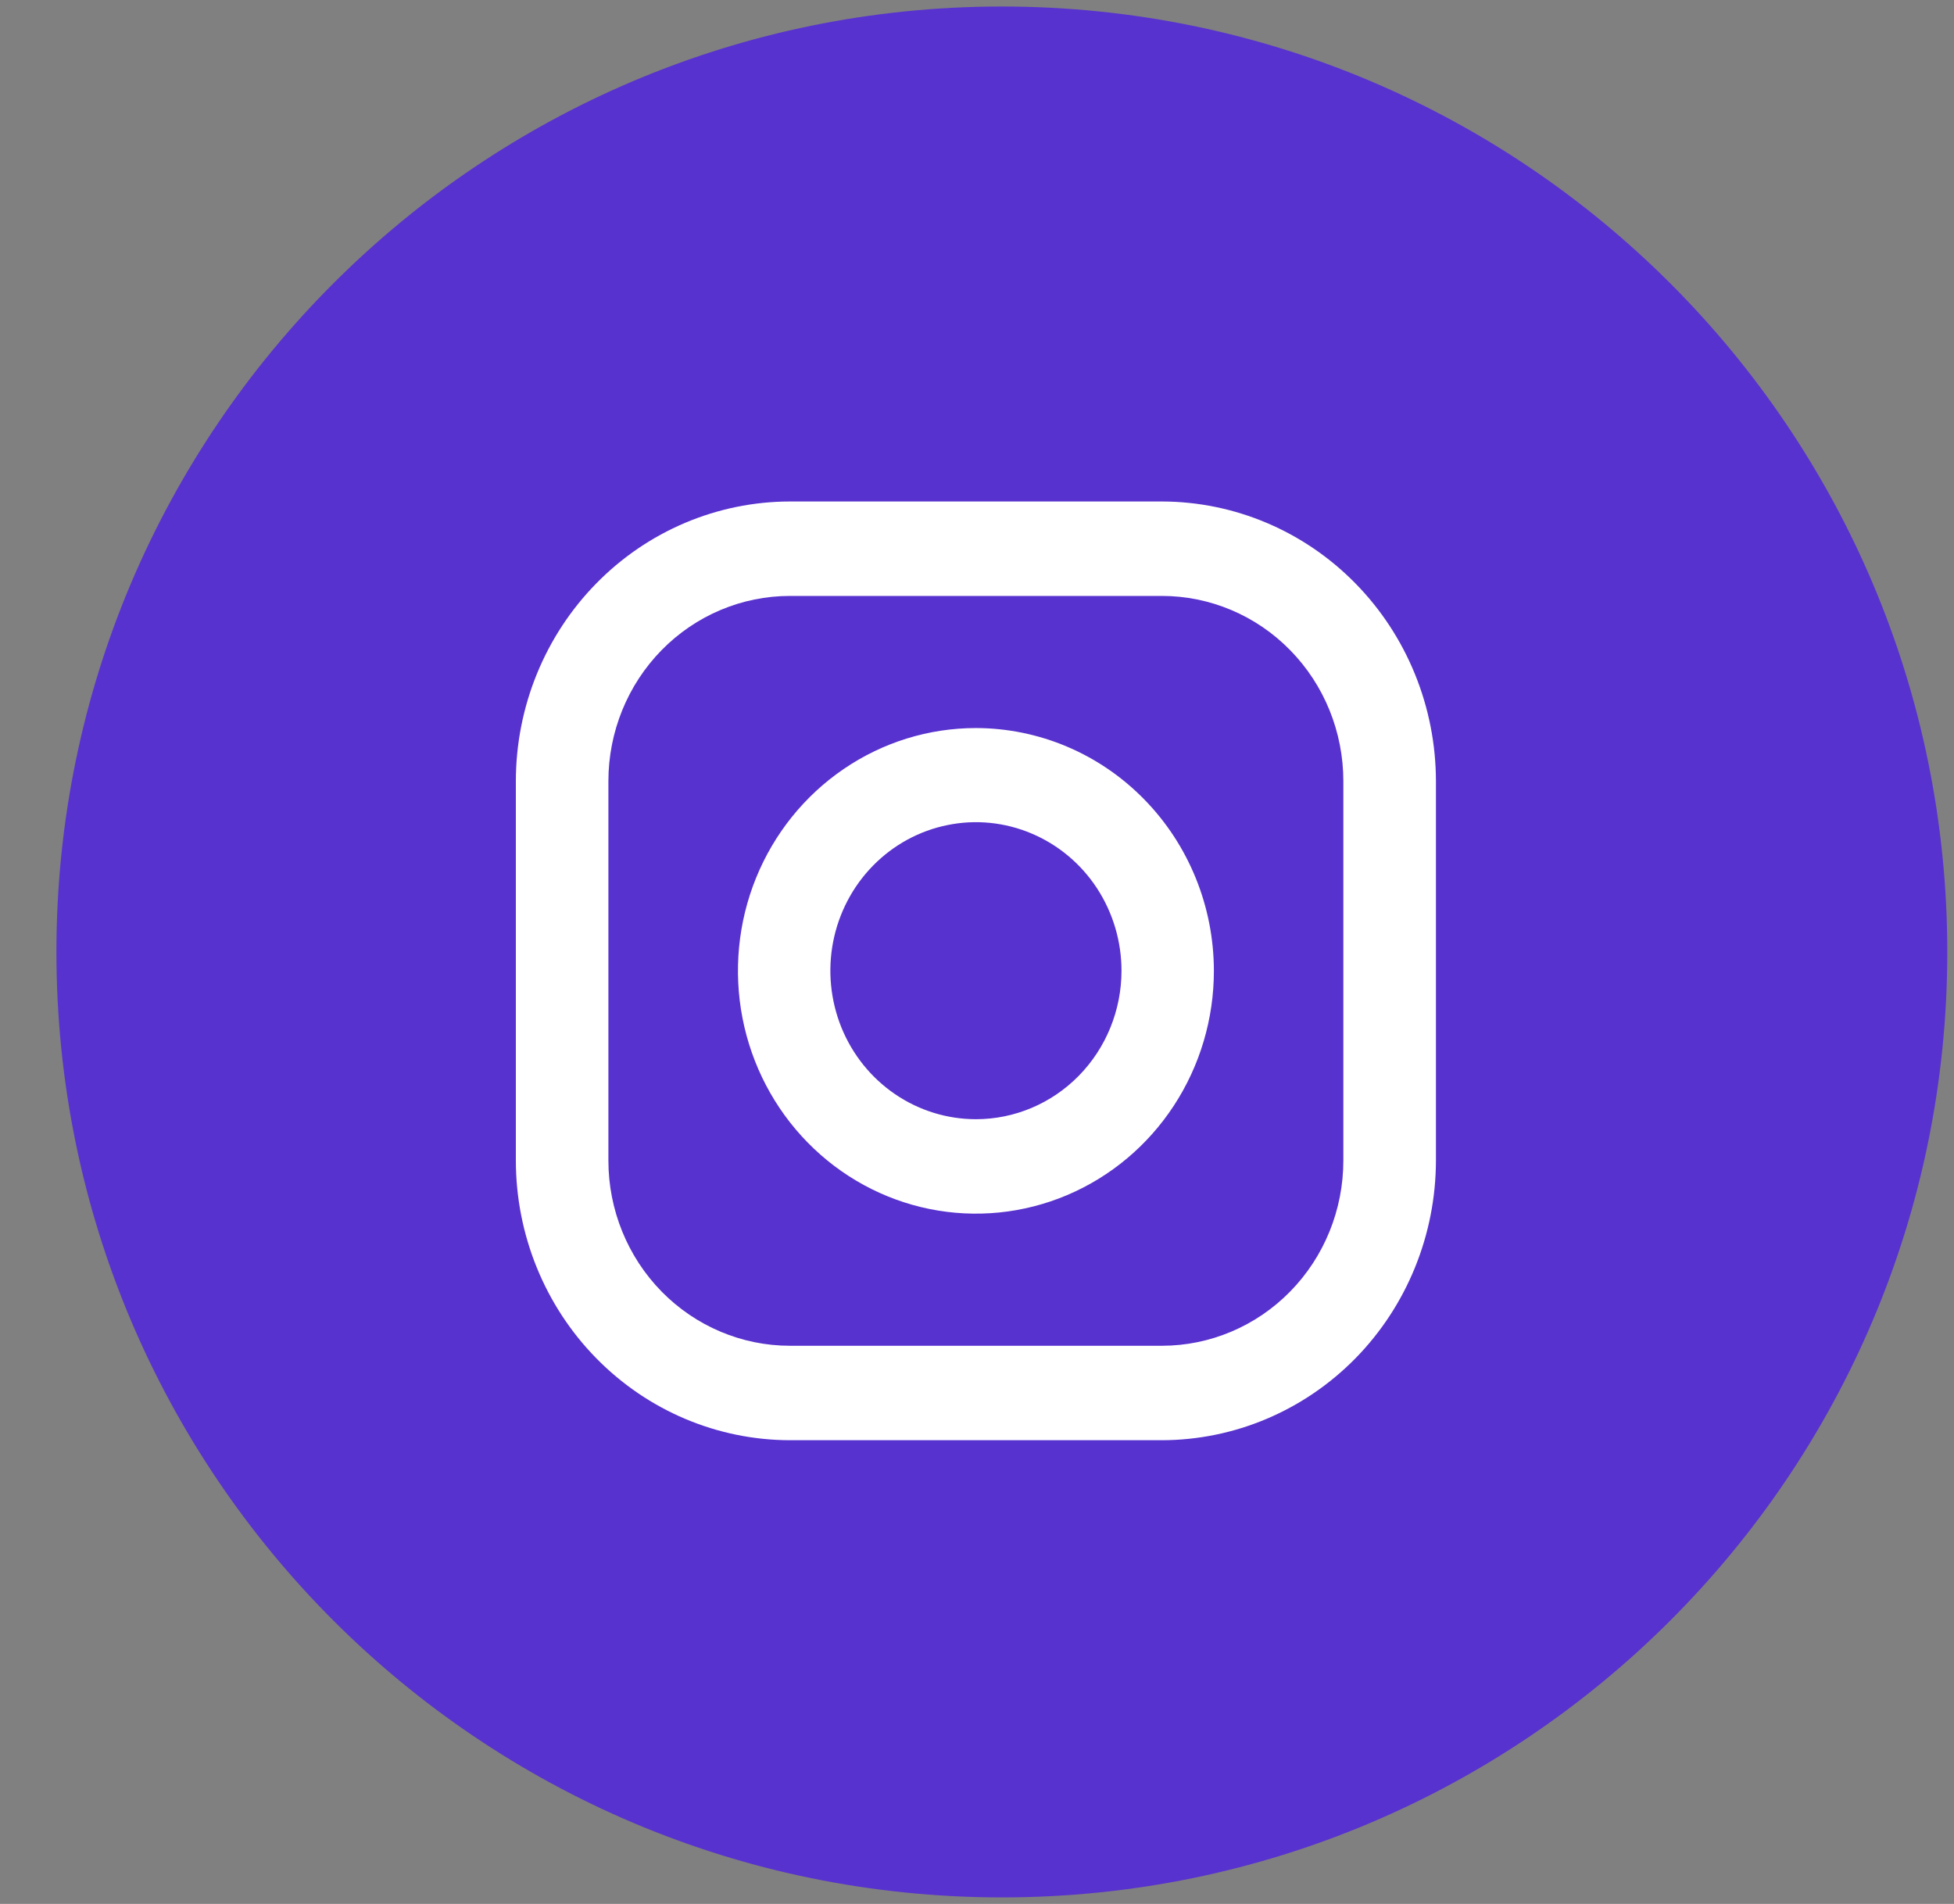 <svg width="39" height="38" viewBox="0 0 39 38" fill="none" xmlns="http://www.w3.org/2000/svg">
<rect x="0" y="0" width="39" height="38" fill="#808080" stroke="none"/>
<path d="M24.237 15.729C24.866 15.729 25.375 15.209 25.375 14.568C25.375 13.926 24.866 13.406 24.237 13.406C23.608 13.406 23.099 13.926 23.099 14.568C23.099 15.209 23.608 15.729 24.237 15.729Z" fill="#5832CE"/>
<path d="M19.996 37.62C30.279 37.62 38.616 29.283 38.616 19C38.616 8.716 30.279 0.38 19.996 0.38C9.712 0.38 1.376 8.716 1.376 19C1.376 29.283 9.712 37.62 19.996 37.62Z" fill="#5832CE" stroke="#5832CE" stroke-width="0.5"/>
<path d="M23.189 10.009H15.767C14.316 10.011 12.925 10.599 11.9 11.646C10.874 12.692 10.297 14.111 10.296 15.591L10.296 23.163C10.297 24.643 10.874 26.062 11.9 27.108C12.925 28.154 14.316 28.743 15.767 28.745H23.189C24.64 28.743 26.03 28.154 27.056 27.108C28.081 26.062 28.658 24.643 28.66 23.163V15.591C28.658 14.111 28.081 12.692 27.055 11.646C26.03 10.6 24.64 10.011 23.189 10.009V10.009ZM26.812 23.163C26.812 24.144 26.431 25.084 25.751 25.777C25.072 26.47 24.15 26.86 23.189 26.86H15.767C14.806 26.86 13.884 26.47 13.204 25.777C12.525 25.084 12.143 24.144 12.143 23.163V15.591C12.143 14.61 12.525 13.67 13.204 12.977C13.884 12.283 14.806 11.894 15.767 11.894H23.189C24.15 11.894 25.072 12.283 25.751 12.977C26.431 13.67 26.812 14.61 26.812 15.591V23.163Z" fill="white"/>
<path d="M19.479 14.531C18.539 14.531 17.621 14.815 16.84 15.348C16.059 15.88 15.45 16.637 15.09 17.523C14.731 18.408 14.637 19.382 14.82 20.322C15.003 21.262 15.456 22.126 16.12 22.803C16.784 23.481 17.631 23.943 18.552 24.13C19.473 24.317 20.428 24.221 21.296 23.854C22.164 23.487 22.906 22.866 23.428 22.069C23.95 21.272 24.228 20.335 24.228 19.377C24.227 18.092 23.726 16.86 22.835 15.952C21.945 15.043 20.738 14.533 19.479 14.531ZM19.479 22.338C18.904 22.338 18.342 22.164 17.864 21.838C17.387 21.513 17.014 21.05 16.794 20.508C16.575 19.966 16.517 19.371 16.629 18.796C16.741 18.221 17.018 17.692 17.424 17.278C17.831 16.863 18.348 16.581 18.912 16.467C19.475 16.352 20.059 16.411 20.59 16.636C21.121 16.86 21.575 17.24 21.894 17.727C22.213 18.215 22.384 18.788 22.384 19.374C22.384 20.16 22.078 20.914 21.533 21.47C20.988 22.026 20.249 22.338 19.479 22.338V22.338Z" fill="white"/>
</svg>
